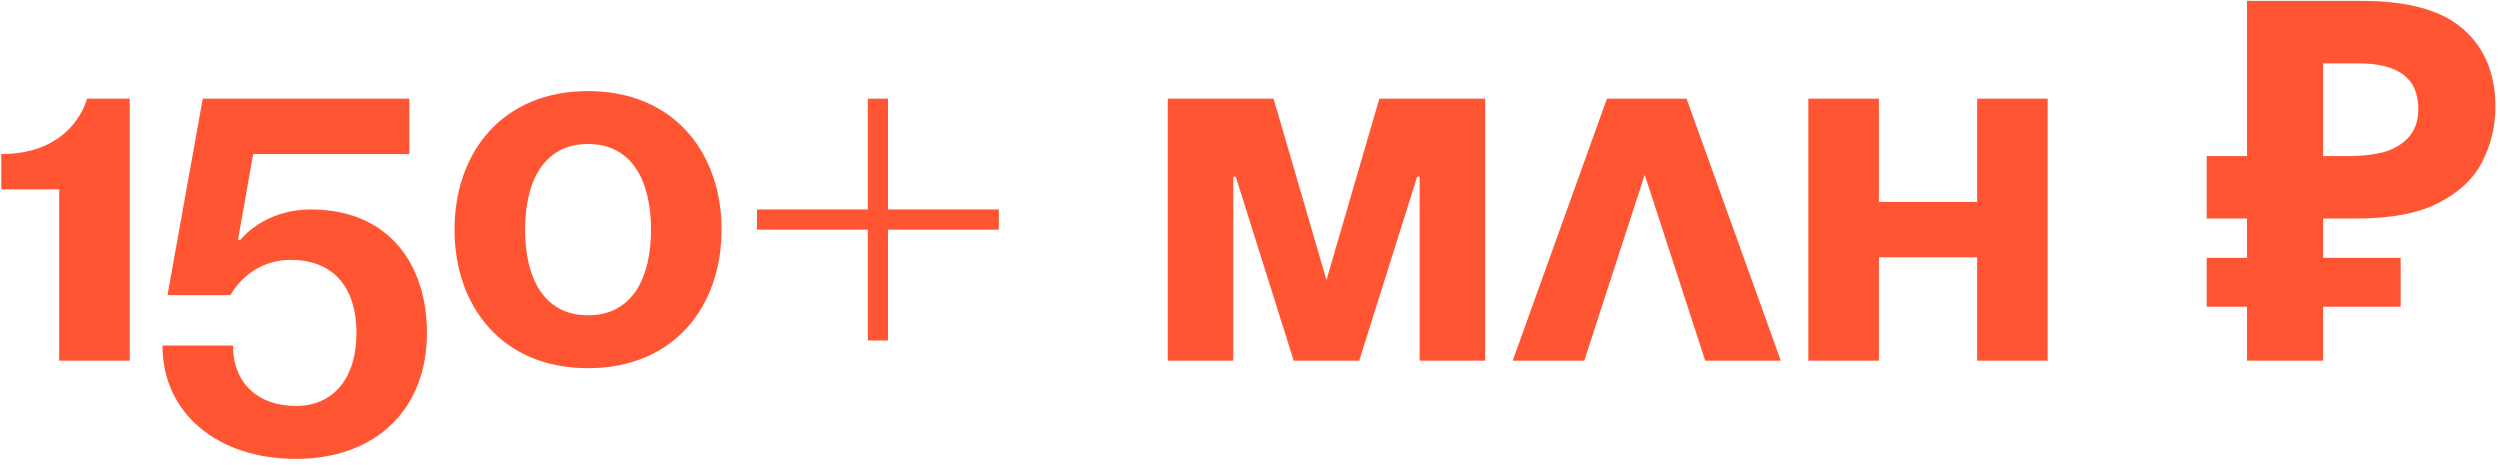 <?xml version="1.0" encoding="UTF-8"?> <svg xmlns="http://www.w3.org/2000/svg" width="409" height="76" viewBox="0 0 409 76" fill="none"> <path d="M21.227 16.137L21.227 59L9.687 59L9.687 30.974H0.207L0.207 25.204C12.159 25.204 14.22 16.137 14.22 16.137H21.227ZM66.968 16.137V25.204L41.415 25.204L38.942 39.217H39.354C39.354 39.217 43.063 34.272 50.894 34.272C63.67 34.272 69.853 43.339 69.853 54.467C69.853 66.831 61.61 75.073 48.421 75.073C35.645 75.073 26.578 67.655 26.578 56.527H38.118C38.118 62.709 42.239 66.418 48.421 66.418C54.191 66.418 58.313 62.297 58.313 54.467C58.313 46.636 54.191 42.514 47.597 42.514C40.591 42.514 37.706 48.284 37.706 48.284H27.402L33.172 16.137L66.968 16.137ZM85.9 37.569C85.9 45.317 88.868 51.581 96.204 51.581C103.54 51.581 106.507 45.317 106.507 37.569C106.507 29.82 103.54 23.556 96.204 23.556C88.868 23.556 85.9 29.82 85.9 37.569ZM74.36 37.569C74.36 25.04 82.109 14.901 96.204 14.901C110.299 14.901 118.047 25.04 118.047 37.569C118.047 50.098 110.299 60.236 96.204 60.236C82.109 60.236 74.36 50.098 74.36 37.569ZM123.843 37.569V34.272H141.977V16.137L145.274 16.137V34.272L163.408 34.272V37.569L145.274 37.569V55.703H141.977V37.569H123.843ZM242.974 16.137V59L232.258 59V28.914H231.846L222.367 59H211.651L202.172 28.914H201.76V59L191.044 59V16.137H208.354L217.009 45.812L225.664 16.137L242.974 16.137ZM247.482 59L262.896 16.137L275.919 16.137L291.333 59L278.969 59L269.078 28.584L259.186 59H247.482ZM323.46 59V42.102H307.387V59H295.847V16.137L307.387 16.137V33.035H323.46V16.137H335V59L323.46 59ZM367.611 59V0.146L386.404 0.146C393.988 0.146 399.511 1.685 402.973 4.762C406.489 7.84 408.248 12.071 408.248 17.456C408.248 20.643 407.534 23.638 406.105 26.441C404.676 29.244 402.286 31.497 398.934 33.2C395.636 34.904 391.13 35.755 385.415 35.755H380.058V59L367.611 59ZM361.017 50.18V42.185L392.751 42.185V50.18L361.017 50.18ZM361.017 35.755V25.534L385.168 25.534V35.755L361.017 35.755ZM384.179 25.534C386.542 25.534 388.575 25.287 390.279 24.792C391.982 24.243 393.301 23.391 394.235 22.237C395.169 21.083 395.636 19.627 395.636 17.868C395.636 15.341 394.84 13.472 393.246 12.263C391.652 10.999 389.152 10.367 385.745 10.367L380.058 10.367V25.534H384.179Z" fill="#FF5532"></path> </svg> 